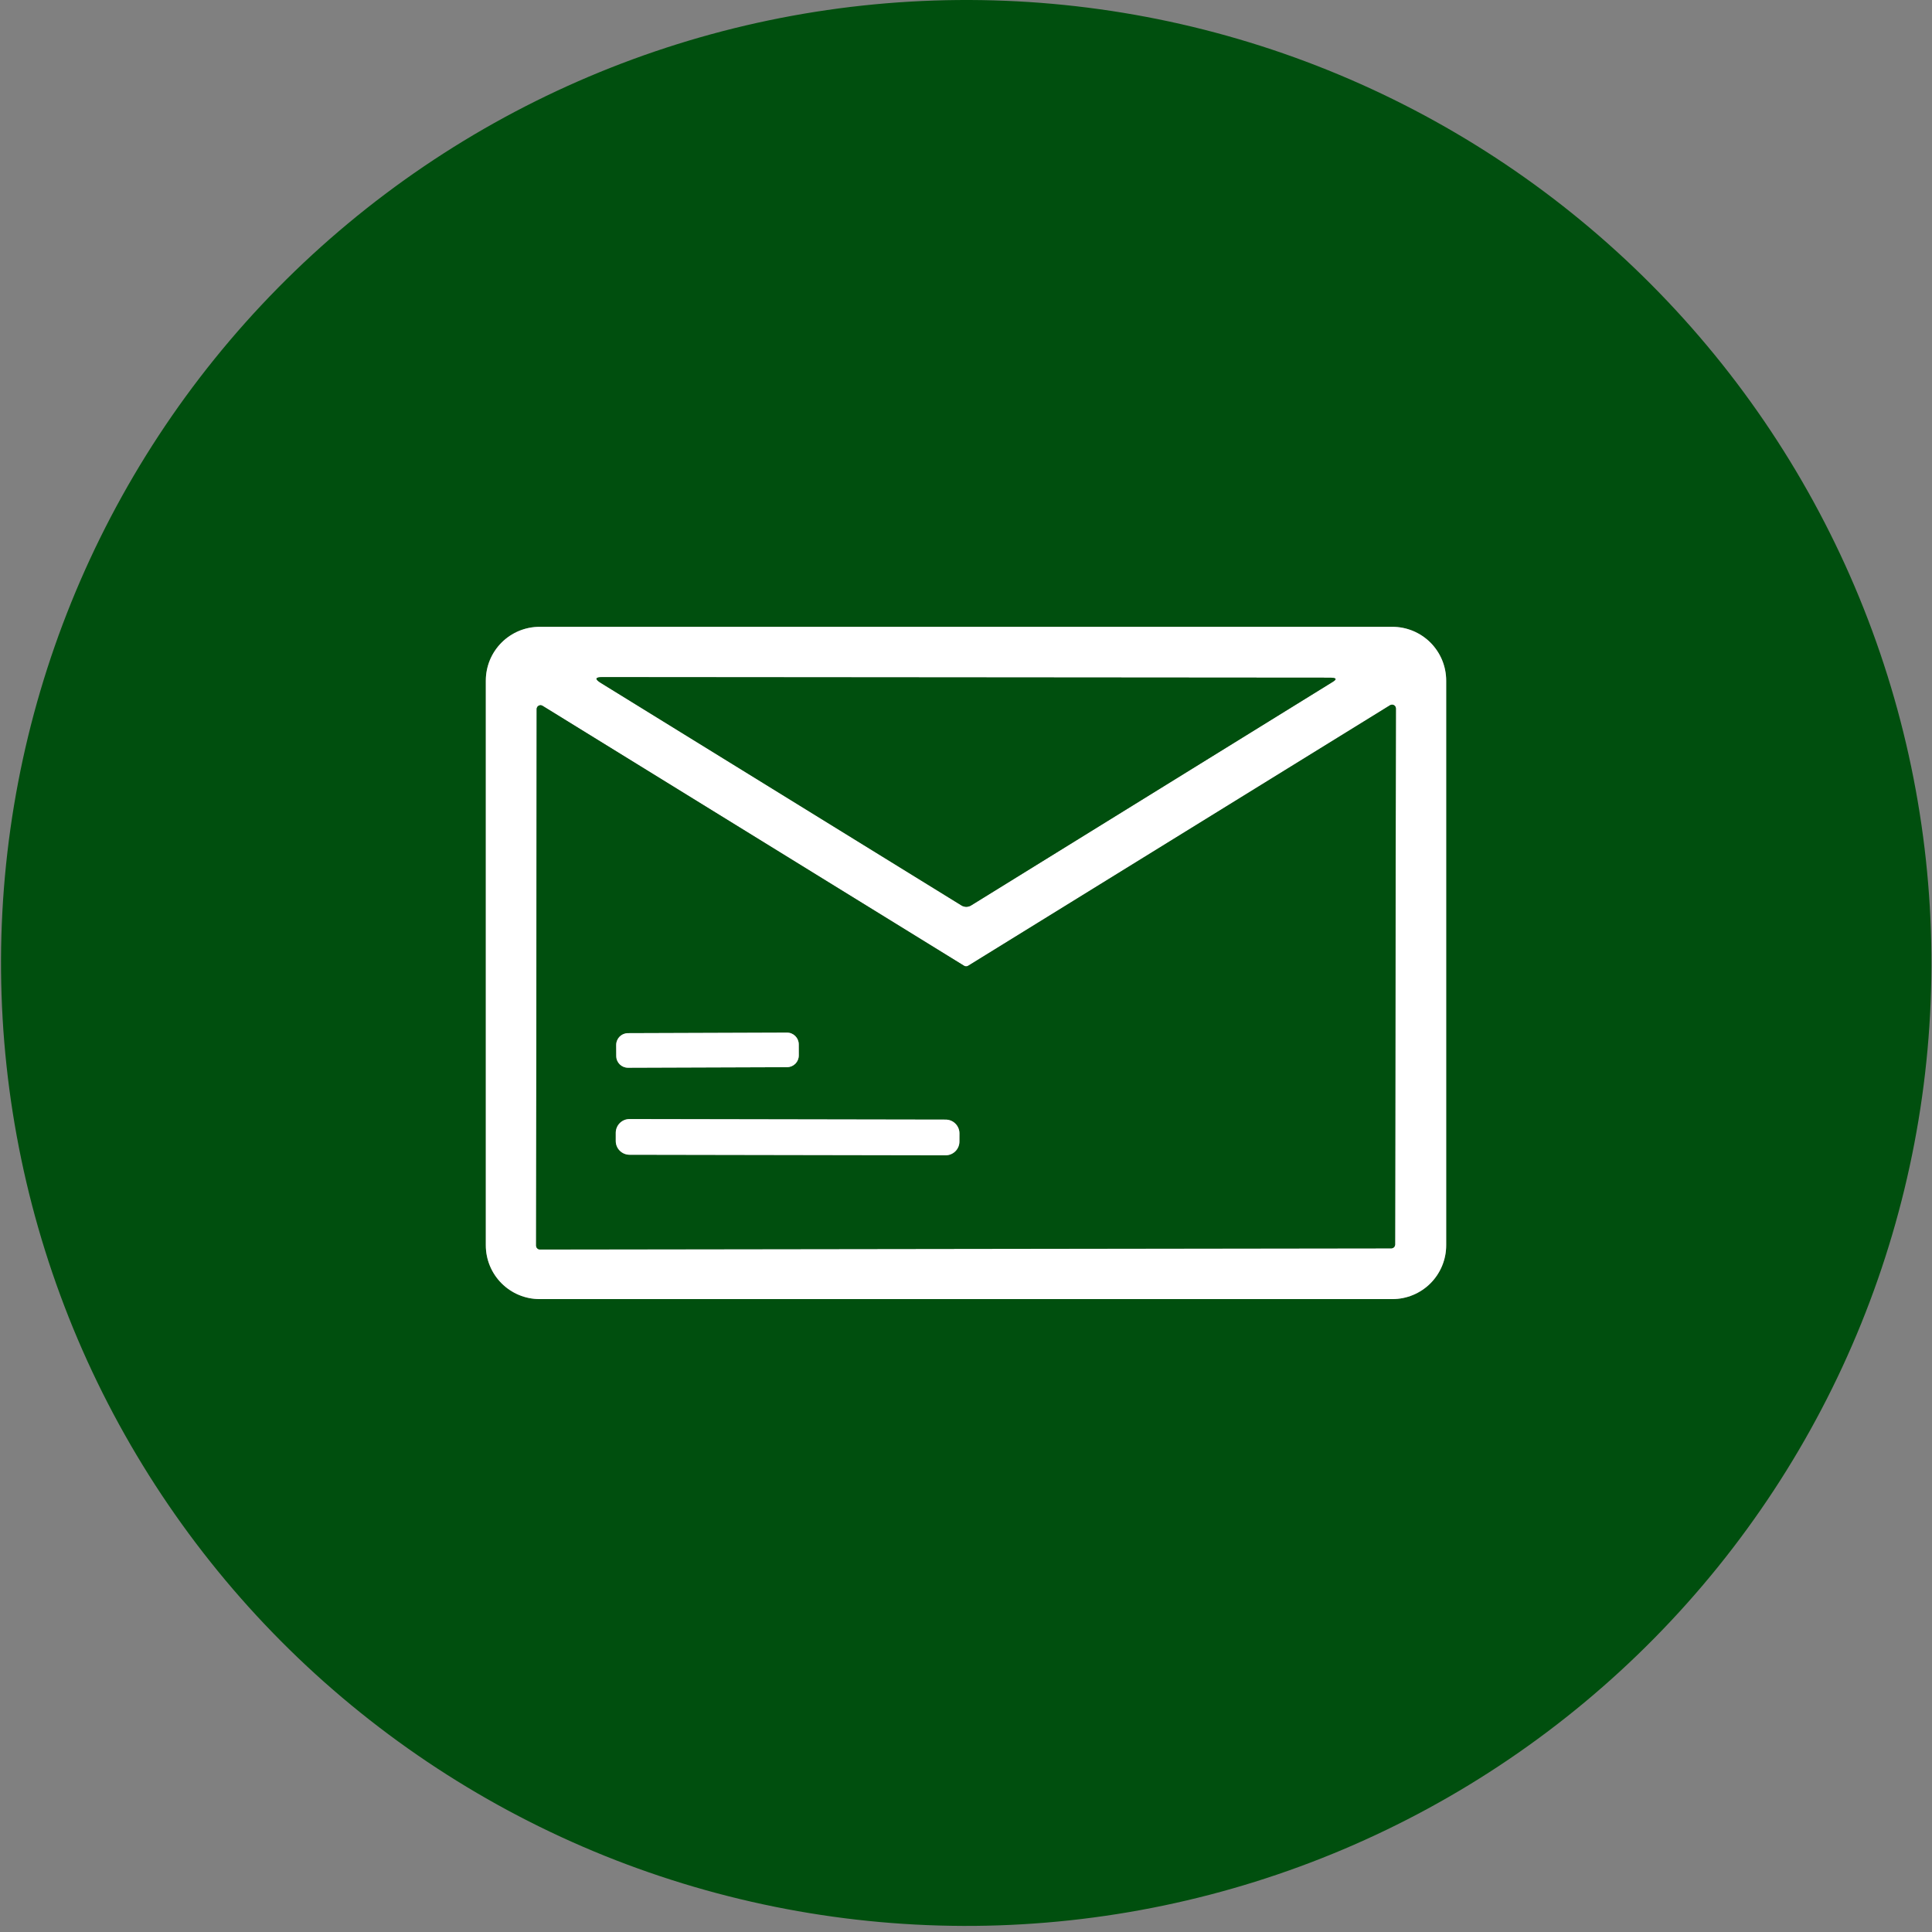 <svg xmlns="http://www.w3.org/2000/svg" width="59" height="59" viewBox="0 0 59 59" fill="none"><rect x="0" y="0" width="59" height="59" fill="#808080" stroke="none"/><g clip-path="url(#clip0_59_2815)"><path d="M58.982 29.15C59.05 36.949 56.01 44.455 50.53 50.018C45.051 55.581 37.581 58.744 29.764 58.813C25.893 58.846 22.054 58.119 18.465 56.673C14.876 55.226 11.608 53.088 8.847 50.382C6.086 47.675 3.887 44.452 2.374 40.898C0.862 37.343 0.066 33.526 0.032 29.664C-0.036 21.865 3.004 14.359 8.484 8.796C13.963 3.233 21.433 0.069 29.25 0.001C33.121 -0.033 36.96 0.694 40.549 2.141C44.138 3.588 47.407 5.725 50.167 8.432C52.928 11.139 55.128 14.361 56.64 17.916C58.152 21.471 58.948 25.288 58.982 29.15ZM44.164 20.785C44.164 20.569 44.121 20.355 44.039 20.156C43.956 19.957 43.835 19.776 43.683 19.623C43.53 19.471 43.349 19.35 43.15 19.267C42.951 19.185 42.737 19.142 42.522 19.142H16.479C16.263 19.142 16.049 19.185 15.85 19.267C15.651 19.35 15.47 19.471 15.318 19.623C15.165 19.776 15.044 19.957 14.961 20.156C14.879 20.355 14.836 20.569 14.836 20.785V38.029C14.836 38.465 15.009 38.882 15.318 39.191C15.626 39.499 16.043 39.672 16.479 39.672H42.522C42.957 39.672 43.375 39.499 43.683 39.191C43.991 38.882 44.164 38.465 44.164 38.029V20.785Z" fill="#004F0E"></path><path d="M44.164 38.029C44.164 38.465 43.991 38.882 43.683 39.191C43.375 39.499 42.957 39.672 42.522 39.672H16.479C16.043 39.672 15.626 39.499 15.318 39.191C15.009 38.882 14.836 38.465 14.836 38.029V20.785C14.836 20.569 14.879 20.355 14.961 20.156C15.044 19.957 15.165 19.776 15.318 19.623C15.47 19.471 15.651 19.35 15.85 19.267C16.049 19.185 16.263 19.142 16.479 19.142H42.522C42.737 19.142 42.951 19.185 43.15 19.267C43.349 19.35 43.53 19.471 43.683 19.623C43.835 19.776 43.956 19.957 44.039 20.156C44.121 20.355 44.164 20.569 44.164 20.785V38.029ZM40.627 20.695L18.397 20.678C18.174 20.678 18.157 20.736 18.345 20.854L29.362 27.651C29.406 27.678 29.457 27.692 29.508 27.692C29.56 27.692 29.611 27.678 29.655 27.651L40.7 20.823C40.835 20.74 40.811 20.697 40.627 20.695ZM29.566 29.493C29.547 29.505 29.526 29.511 29.504 29.511C29.482 29.511 29.46 29.505 29.442 29.493L16.569 21.554C16.551 21.543 16.53 21.537 16.509 21.536C16.488 21.536 16.468 21.541 16.449 21.551C16.431 21.561 16.416 21.576 16.405 21.594C16.395 21.613 16.389 21.633 16.389 21.654L16.372 38.039C16.372 38.071 16.384 38.101 16.406 38.122C16.428 38.144 16.458 38.157 16.489 38.157L42.487 38.122C42.518 38.122 42.548 38.11 42.57 38.088C42.592 38.066 42.604 38.036 42.604 38.005L42.629 21.637C42.629 21.616 42.623 21.595 42.613 21.577C42.602 21.559 42.587 21.544 42.569 21.534C42.55 21.524 42.529 21.518 42.508 21.519C42.487 21.52 42.467 21.526 42.449 21.537L29.566 29.493Z" fill="white"></path><path d="M18.397 20.678L40.627 20.695C40.811 20.697 40.836 20.74 40.7 20.823L29.655 27.651C29.611 27.678 29.56 27.692 29.508 27.692C29.457 27.692 29.406 27.678 29.362 27.651L18.345 20.854C18.157 20.736 18.174 20.678 18.397 20.678Z" fill="#004F0E"></path><path d="M29.566 29.493L42.449 21.537C42.467 21.526 42.487 21.52 42.508 21.519C42.529 21.518 42.55 21.524 42.568 21.534C42.587 21.544 42.602 21.559 42.612 21.577C42.623 21.595 42.628 21.616 42.628 21.637L42.604 38.005C42.604 38.036 42.592 38.066 42.57 38.088C42.548 38.11 42.518 38.122 42.487 38.122L16.489 38.157C16.458 38.157 16.428 38.144 16.406 38.122C16.384 38.101 16.372 38.071 16.372 38.039L16.389 21.654C16.389 21.633 16.394 21.613 16.405 21.594C16.415 21.576 16.431 21.561 16.449 21.551C16.467 21.541 16.488 21.536 16.509 21.536C16.53 21.537 16.55 21.543 16.568 21.554L29.441 29.493C29.46 29.505 29.482 29.511 29.503 29.511C29.525 29.511 29.547 29.505 29.566 29.493ZM24.393 31.892C24.393 31.845 24.383 31.798 24.365 31.755C24.347 31.711 24.32 31.672 24.287 31.638C24.253 31.605 24.214 31.579 24.17 31.561C24.127 31.543 24.08 31.534 24.033 31.534L19.175 31.551C19.128 31.551 19.081 31.561 19.038 31.579C18.994 31.597 18.955 31.624 18.922 31.657C18.888 31.691 18.862 31.73 18.844 31.774C18.826 31.817 18.817 31.864 18.817 31.911L18.819 32.249C18.819 32.296 18.828 32.343 18.846 32.386C18.864 32.43 18.891 32.469 18.924 32.503C18.958 32.536 18.997 32.562 19.041 32.58C19.085 32.598 19.131 32.607 19.178 32.607L24.037 32.59C24.084 32.59 24.13 32.58 24.174 32.562C24.217 32.544 24.257 32.517 24.29 32.484C24.323 32.45 24.349 32.411 24.367 32.367C24.385 32.324 24.394 32.277 24.394 32.23L24.393 31.892ZM29.3 34.612C29.3 34.557 29.289 34.502 29.268 34.451C29.247 34.4 29.216 34.353 29.177 34.314C29.138 34.275 29.092 34.244 29.041 34.223C28.99 34.202 28.935 34.191 28.88 34.191L19.226 34.174C19.171 34.174 19.116 34.184 19.065 34.205C19.014 34.227 18.967 34.257 18.928 34.296C18.889 34.336 18.858 34.382 18.837 34.433C18.815 34.484 18.804 34.538 18.804 34.594L18.804 34.843C18.804 34.898 18.814 34.952 18.836 35.004C18.857 35.055 18.888 35.101 18.927 35.14C18.966 35.179 19.012 35.21 19.063 35.232C19.114 35.253 19.169 35.264 19.224 35.264L28.878 35.281C28.933 35.281 28.988 35.27 29.039 35.249C29.09 35.228 29.137 35.197 29.176 35.158C29.215 35.119 29.246 35.073 29.267 35.022C29.288 34.971 29.299 34.916 29.3 34.861L29.3 34.612Z" fill="#004F0E"></path><path d="M24.033 31.534L19.175 31.551C18.977 31.552 18.817 31.713 18.817 31.911L18.819 32.249C18.819 32.447 18.98 32.608 19.179 32.607L24.037 32.59C24.235 32.589 24.395 32.428 24.394 32.23L24.393 31.892C24.392 31.694 24.231 31.533 24.033 31.534Z" fill="white"></path><path d="M28.88 34.191L19.226 34.174C18.993 34.173 18.805 34.361 18.804 34.594L18.804 34.842C18.803 35.075 18.991 35.263 19.224 35.264L28.878 35.281C29.11 35.281 29.299 35.093 29.299 34.861L29.3 34.612C29.3 34.38 29.112 34.191 28.88 34.191Z" fill="white"></path></g><defs><clipPath id="clip0_59_2815"><rect width="59" height="59" fill="white"></rect></clipPath></defs></svg>